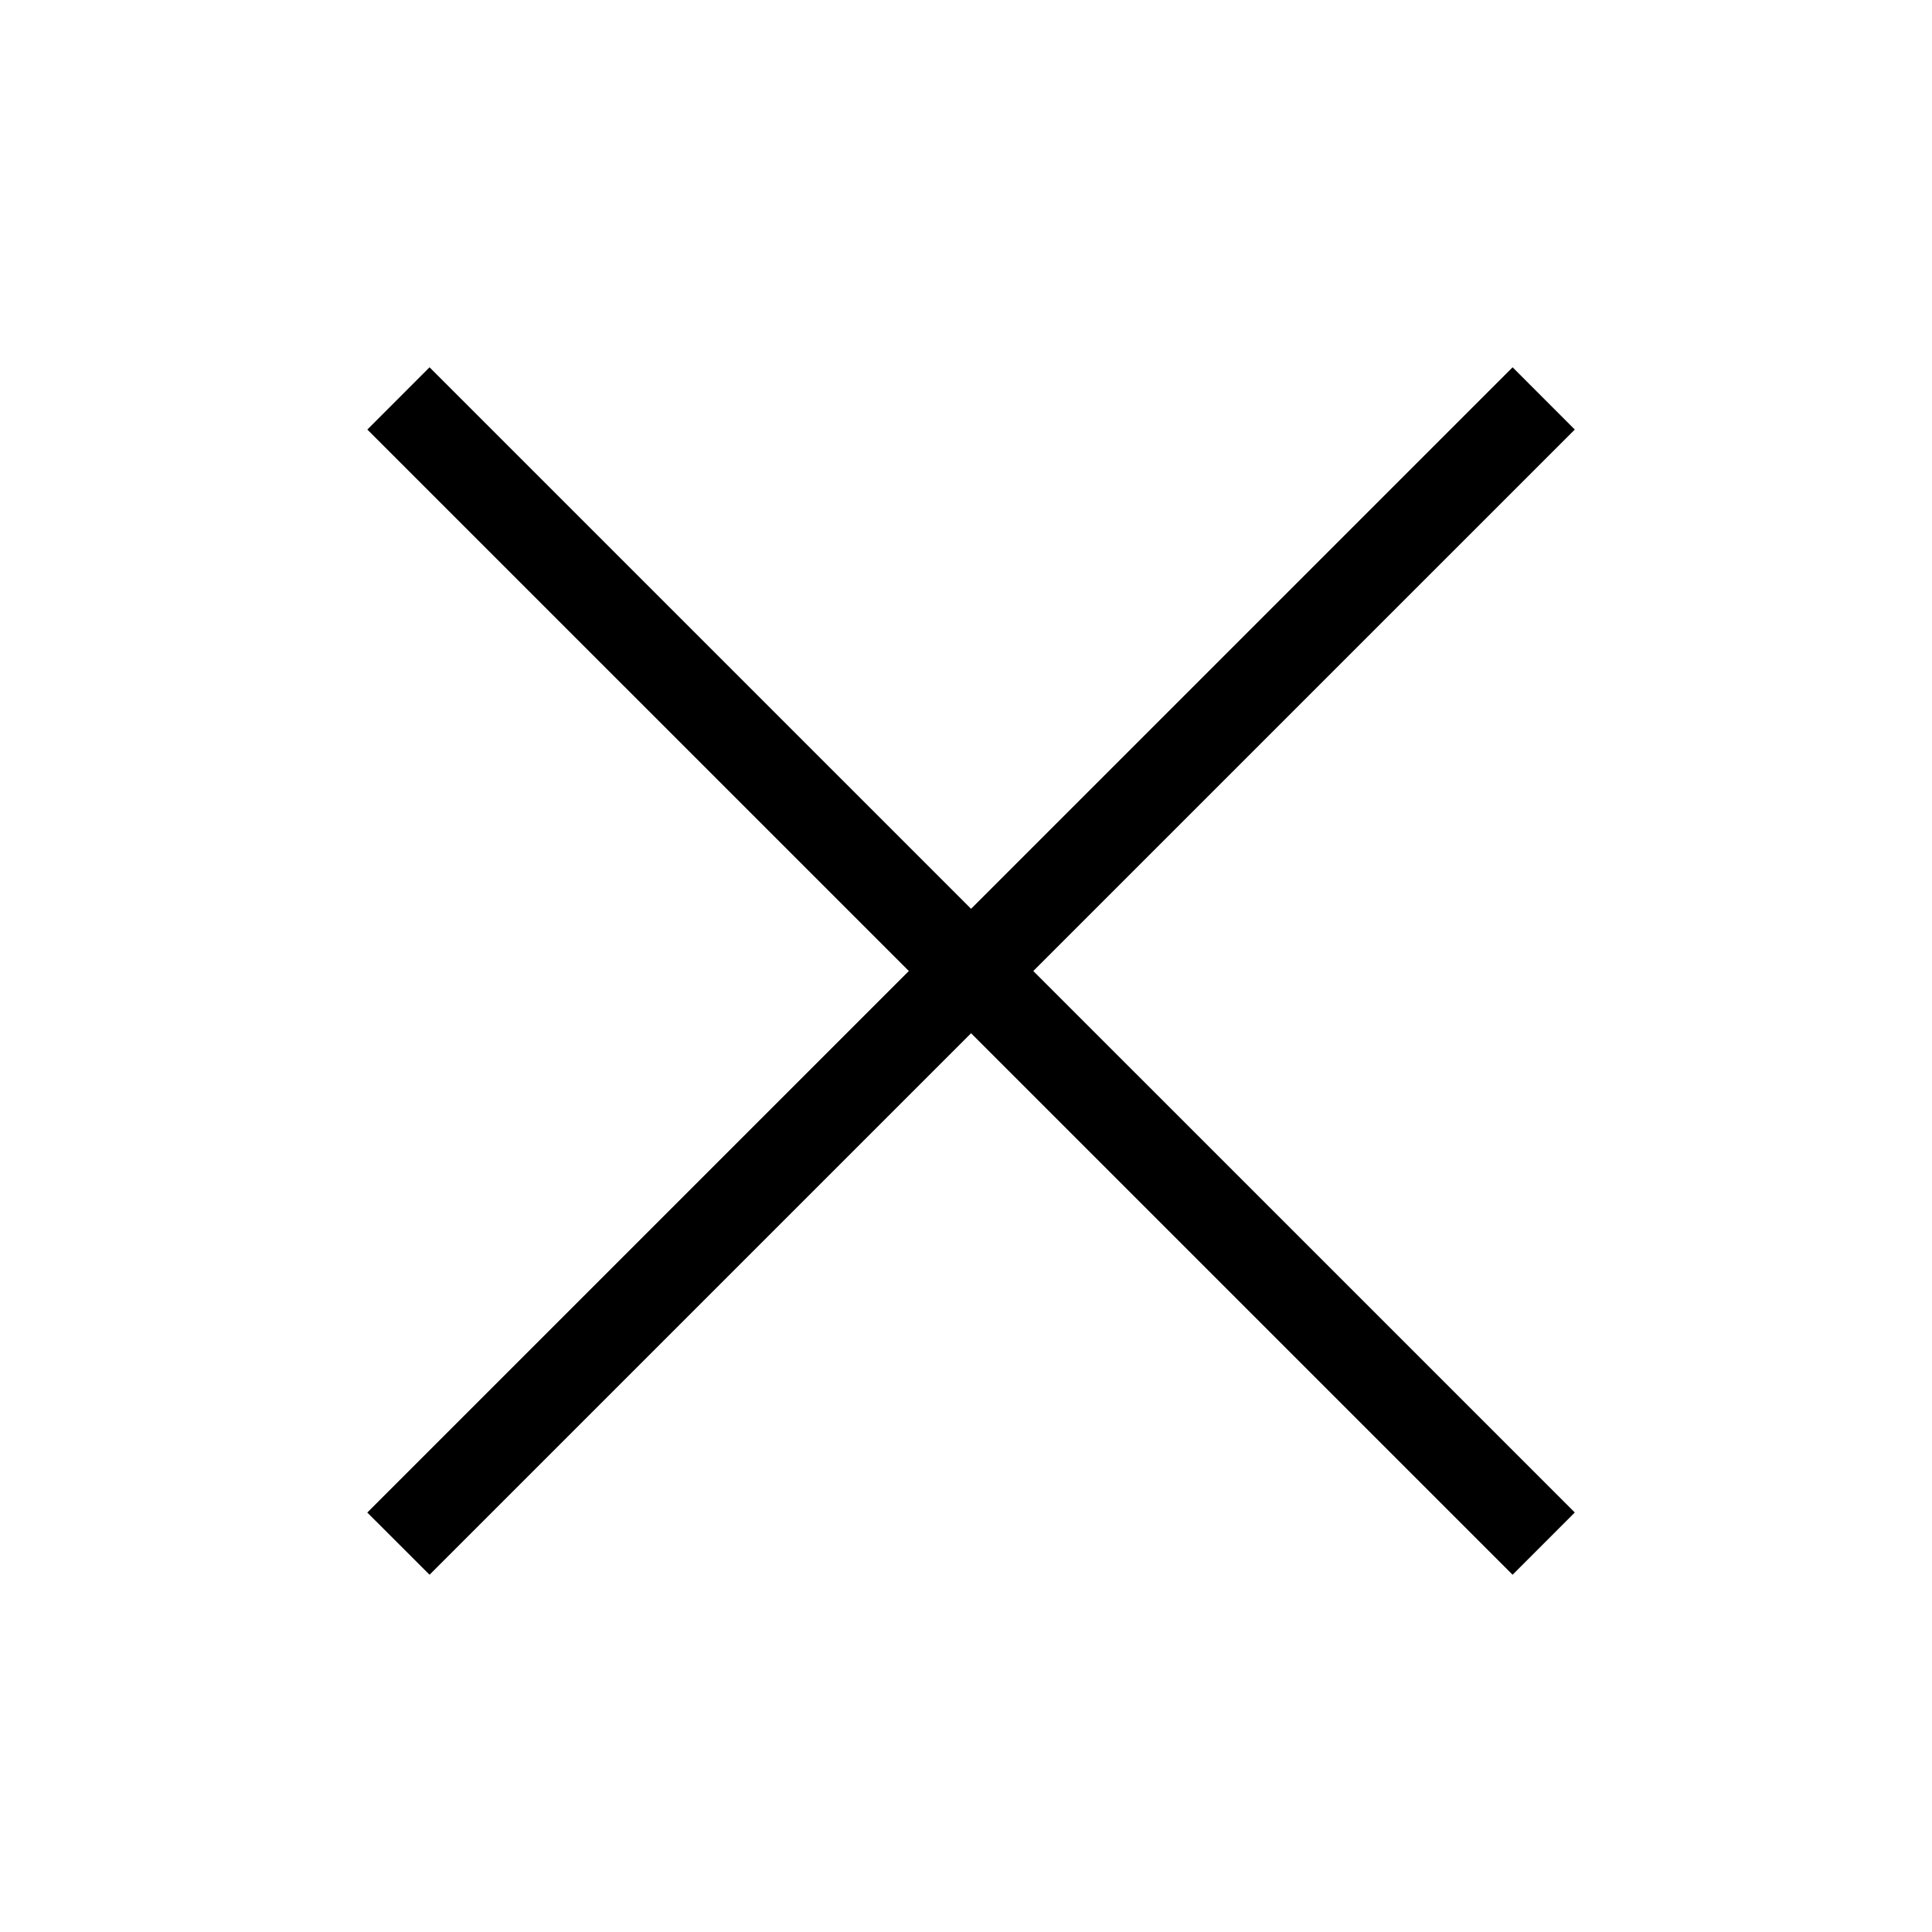 <?xml version="1.0" encoding="utf-8"?>
<!-- Generator: Adobe Illustrator 16.0.0, SVG Export Plug-In . SVG Version: 6.00 Build 0)  -->
<!DOCTYPE svg PUBLIC "-//W3C//DTD SVG 1.1//EN" "http://www.w3.org/Graphics/SVG/1.1/DTD/svg11.dtd">
<svg version="1.1" id="圖層_1" xmlns="http://www.w3.org/2000/svg" xmlns:xlink="http://www.w3.org/1999/xlink" x="0px" y="0px"
	 width="36px" height="36px" viewBox="12 12 36 36" enable-background="new 12 12 36 36" xml:space="preserve">
<path d="M40.185,18.844l1.159,1.16l-21.34,21.339l-1.16-1.159L40.185,18.844z"/>
<path d="M20.004,18.844l21.34,21.339l-1.159,1.16l-21.34-21.339L20.004,18.844z"/>
</svg>
